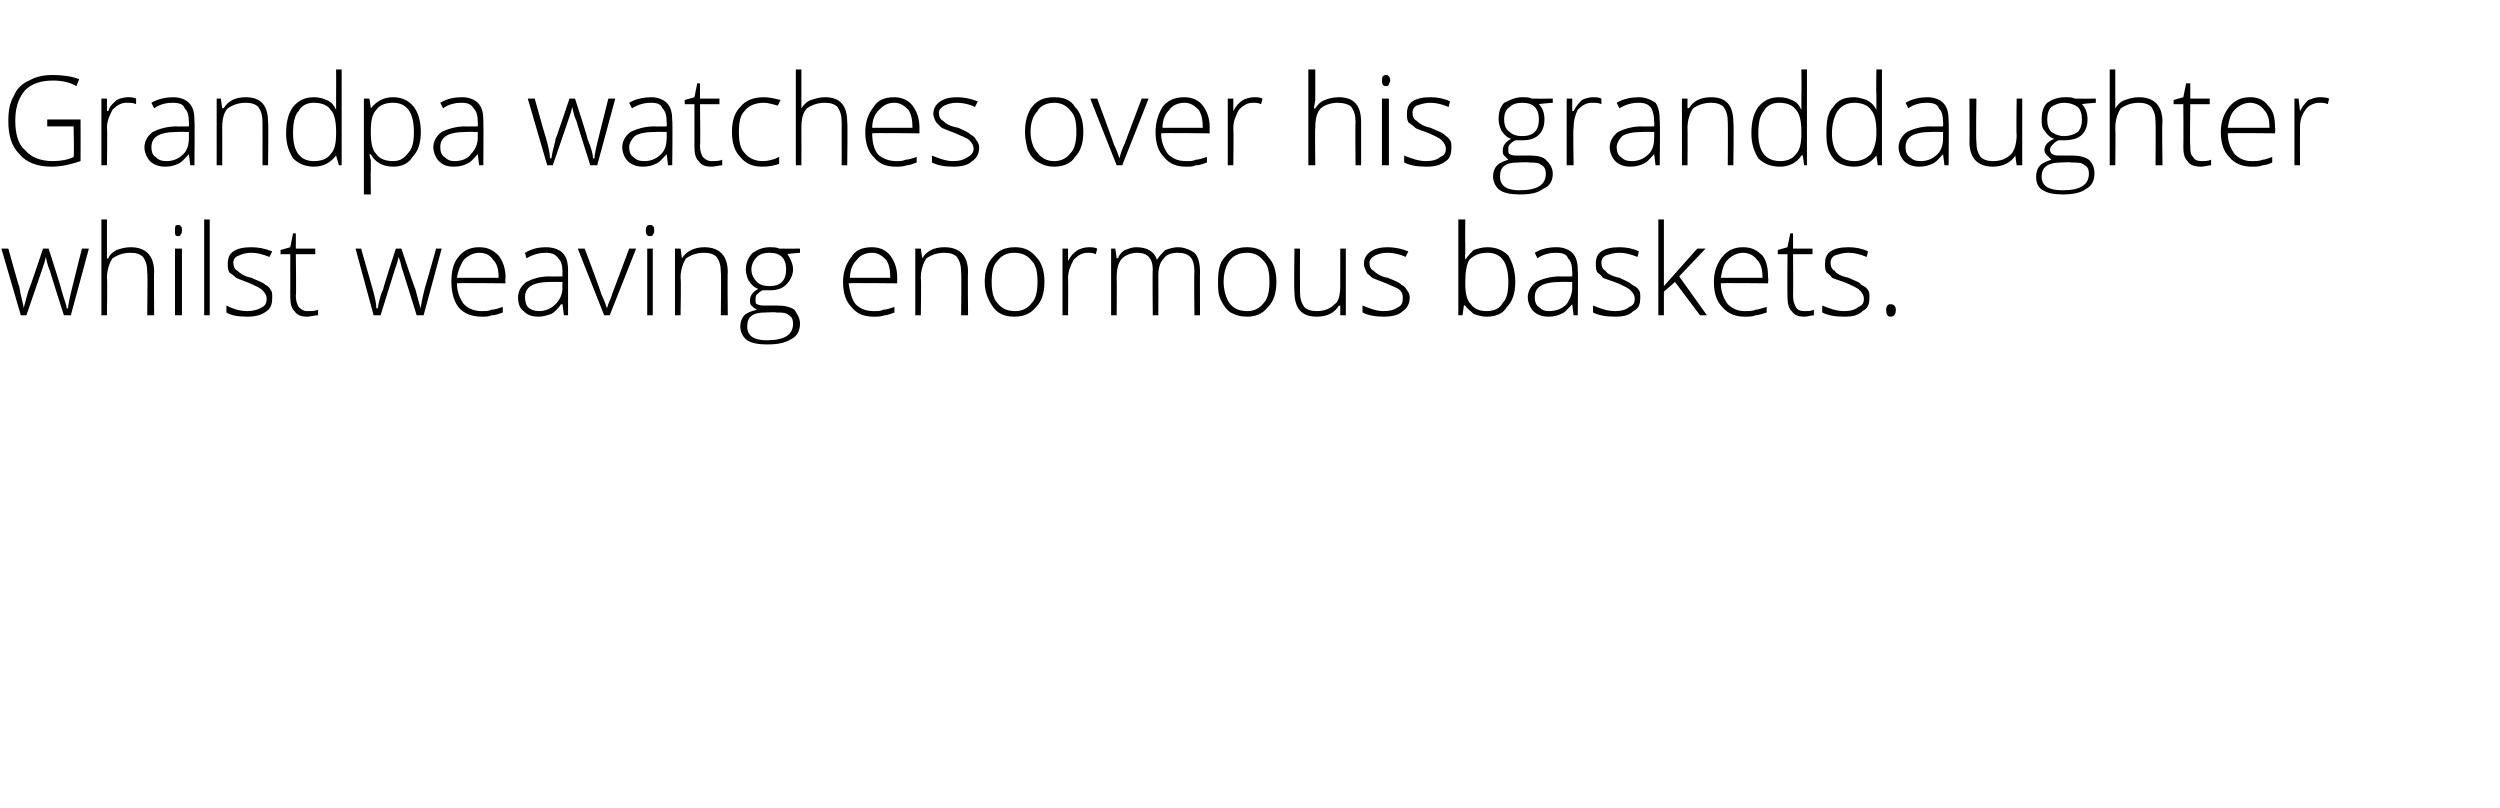 <?xml version="1.0" standalone="no"?>
<!DOCTYPE svg PUBLIC "-//W3C//DTD SVG 1.1//EN" "http://www.w3.org/Graphics/SVG/1.1/DTD/svg11.dtd">
<svg xmlns="http://www.w3.org/2000/svg" version="1.1" width="180px" height="58.2px" viewBox="0 -5 180 58.2" style="top:-5px">
  <desc>Grandpa watches over his granddaughter whilst weaving enormous baskets.</desc>
  <defs/>
  <g id="Polygon24216">
    <path d="M 4.6 17.7 C 4.6 17.7 3.57 14.49 3.6 14.5 C 3.5 14.3 3.4 14 3.3 13.5 C 3.31 13.54 3.3 13.5 3.3 13.5 L 3.2 13.9 L 3 14.5 L 1.9 17.7 L 1.5 17.7 L 0.1 12.9 L 0.6 12.9 C 0.6 12.9 1.37 15.68 1.4 15.7 C 1.5 16.4 1.7 16.9 1.7 17.2 C 1.7 17.2 1.7 17.2 1.7 17.2 C 1.9 16.5 2 16 2.1 15.8 C 2.12 15.82 3.1 12.9 3.1 12.9 L 3.5 12.9 C 3.5 12.9 4.44 15.81 4.4 15.8 C 4.6 16.5 4.8 17 4.8 17.2 C 4.8 17.2 4.9 17.2 4.9 17.2 C 4.9 17 5 16.5 5.2 15.7 C 5.2 15.65 5.9 12.9 5.9 12.9 L 6.4 12.9 L 5.1 17.7 L 4.6 17.7 Z M 10.6 17.7 C 10.6 17.7 10.64 14.59 10.6 14.6 C 10.6 14.1 10.5 13.8 10.3 13.5 C 10.1 13.3 9.8 13.2 9.4 13.2 C 8.8 13.2 8.4 13.4 8.1 13.6 C 7.9 13.9 7.7 14.4 7.7 15 C 7.74 15.05 7.7 17.7 7.7 17.7 L 7.3 17.7 L 7.3 10.8 L 7.7 10.8 L 7.7 13 L 7.7 13.6 C 7.7 13.6 7.75 13.63 7.8 13.6 C 7.9 13.3 8.2 13.1 8.4 13 C 8.7 12.9 9 12.8 9.4 12.8 C 10.5 12.8 11.1 13.4 11.1 14.6 C 11.07 14.56 11.1 17.7 11.1 17.7 L 10.6 17.7 Z M 13.1 17.7 L 12.6 17.7 L 12.6 12.9 L 13.1 12.9 L 13.1 17.7 Z M 12.8 12 C 12.6 12 12.6 11.9 12.6 11.6 C 12.6 11.3 12.6 11.2 12.8 11.2 C 12.9 11.2 13 11.2 13 11.3 C 13.1 11.3 13.1 11.4 13.1 11.6 C 13.1 11.7 13.1 11.8 13 11.9 C 13 12 12.9 12 12.8 12 C 12.8 12 12.8 12 12.8 12 Z M 15.1 17.7 L 14.7 17.7 L 14.7 10.8 L 15.1 10.8 L 15.1 17.7 Z M 19.6 16.4 C 19.6 16.9 19.5 17.2 19.2 17.4 C 18.8 17.7 18.4 17.8 17.8 17.8 C 17.1 17.8 16.6 17.7 16.3 17.5 C 16.3 17.5 16.3 17 16.3 17 C 16.7 17.2 17.2 17.4 17.8 17.4 C 18.2 17.4 18.6 17.3 18.9 17.1 C 19.1 17 19.2 16.8 19.2 16.5 C 19.2 16.3 19.1 16.1 18.9 15.9 C 18.7 15.7 18.4 15.6 18 15.4 C 17.5 15.2 17.2 15.1 17 15 C 16.8 14.8 16.6 14.7 16.5 14.6 C 16.4 14.4 16.4 14.2 16.4 14 C 16.4 13.6 16.5 13.3 16.8 13.1 C 17.1 12.9 17.5 12.8 18.1 12.8 C 18.6 12.8 19.1 12.9 19.6 13.1 C 19.6 13.1 19.4 13.5 19.4 13.5 C 18.9 13.3 18.5 13.2 18.1 13.2 C 17.7 13.2 17.4 13.3 17.2 13.4 C 16.9 13.5 16.8 13.7 16.8 13.9 C 16.8 14.2 16.9 14.4 17.1 14.5 C 17.3 14.7 17.6 14.9 18.1 15 C 18.5 15.2 18.9 15.3 19.1 15.5 C 19.3 15.6 19.4 15.7 19.5 15.9 C 19.6 16 19.6 16.2 19.6 16.4 Z M 22.1 17.4 C 22.4 17.4 22.7 17.4 22.9 17.3 C 22.9 17.3 22.9 17.7 22.9 17.7 C 22.6 17.7 22.4 17.8 22.1 17.8 C 21.7 17.8 21.4 17.7 21.2 17.4 C 21 17.2 20.9 16.9 20.9 16.4 C 20.9 16.37 20.9 13.3 20.9 13.3 L 20.2 13.3 L 20.2 13 L 20.9 12.8 L 21.1 11.8 L 21.3 11.8 L 21.3 12.9 L 22.7 12.9 L 22.7 13.3 L 21.3 13.3 C 21.3 13.3 21.34 16.31 21.3 16.3 C 21.3 16.7 21.4 16.9 21.5 17.1 C 21.7 17.3 21.9 17.4 22.1 17.4 Z M 30 17.7 C 30 17.7 29 14.49 29 14.5 C 28.9 14.3 28.9 14 28.7 13.5 C 28.74 13.54 28.7 13.5 28.7 13.5 L 28.6 13.9 L 28.4 14.5 L 27.4 17.7 L 26.9 17.7 L 25.6 12.9 L 26 12.9 C 26 12.9 26.8 15.68 26.8 15.7 C 27 16.4 27.1 16.9 27.1 17.2 C 27.1 17.2 27.2 17.2 27.2 17.2 C 27.3 16.5 27.5 16 27.6 15.8 C 27.55 15.82 28.5 12.9 28.5 12.9 L 28.9 12.9 C 28.9 12.9 29.87 15.81 29.9 15.8 C 30.1 16.5 30.2 17 30.3 17.2 C 30.3 17.2 30.3 17.2 30.3 17.2 C 30.3 17 30.4 16.5 30.6 15.7 C 30.63 15.65 31.4 12.9 31.4 12.9 L 31.8 12.9 L 30.5 17.7 L 30 17.7 Z M 34.7 17.8 C 34 17.8 33.4 17.6 33 17.1 C 32.7 16.7 32.5 16.1 32.5 15.3 C 32.5 14.6 32.6 14 33 13.5 C 33.4 13 33.9 12.8 34.5 12.8 C 35.1 12.8 35.5 13 35.9 13.4 C 36.2 13.8 36.4 14.3 36.4 15 C 36.36 15.01 36.4 15.4 36.4 15.4 C 36.4 15.4 32.92 15.36 32.9 15.4 C 32.9 16 33.1 16.5 33.4 16.9 C 33.7 17.2 34.1 17.4 34.7 17.4 C 34.9 17.4 35.2 17.4 35.4 17.3 C 35.6 17.3 35.9 17.2 36.2 17.1 C 36.2 17.1 36.2 17.5 36.2 17.5 C 35.9 17.6 35.7 17.7 35.4 17.7 C 35.2 17.8 34.9 17.8 34.7 17.8 Z M 34.5 13.2 C 34.1 13.2 33.7 13.4 33.4 13.7 C 33.2 14 33 14.4 32.9 15 C 32.9 15 35.9 15 35.9 15 C 35.9 14.4 35.8 14 35.5 13.7 C 35.3 13.4 35 13.2 34.5 13.2 Z M 40.6 17.7 L 40.5 16.9 C 40.5 16.9 40.43 16.93 40.4 16.9 C 40.2 17.2 39.9 17.5 39.7 17.6 C 39.4 17.7 39.1 17.8 38.8 17.8 C 38.3 17.8 38 17.7 37.7 17.4 C 37.4 17.2 37.3 16.8 37.3 16.4 C 37.3 16 37.5 15.6 37.9 15.3 C 38.3 15.1 38.8 14.9 39.6 14.9 C 39.58 14.92 40.5 14.9 40.5 14.9 C 40.5 14.9 40.49 14.58 40.5 14.6 C 40.5 14.1 40.4 13.8 40.2 13.6 C 40 13.3 39.7 13.2 39.3 13.2 C 38.9 13.2 38.4 13.3 37.9 13.6 C 37.9 13.6 37.8 13.2 37.8 13.2 C 38.3 12.9 38.8 12.8 39.3 12.8 C 39.9 12.8 40.3 13 40.5 13.2 C 40.8 13.5 40.9 13.9 40.9 14.5 C 40.9 14.51 40.9 17.7 40.9 17.7 L 40.6 17.7 Z M 38.8 17.4 C 39.3 17.4 39.7 17.2 40 16.9 C 40.3 16.6 40.5 16.2 40.5 15.7 C 40.47 15.73 40.5 15.3 40.5 15.3 C 40.5 15.3 39.63 15.29 39.6 15.3 C 39 15.3 38.5 15.4 38.2 15.6 C 37.9 15.8 37.8 16.1 37.8 16.4 C 37.8 16.7 37.9 17 38 17.1 C 38.2 17.3 38.5 17.4 38.8 17.4 Z M 43.5 17.7 L 41.6 12.9 L 42.1 12.9 C 42.1 12.9 43.33 16.16 43.3 16.2 C 43.5 16.6 43.6 16.9 43.7 17.2 C 43.7 17.2 43.7 17.2 43.7 17.2 C 43.8 16.8 44 16.5 44.1 16.1 C 44.09 16.15 45.3 12.9 45.3 12.9 L 45.8 12.9 L 43.9 17.7 L 43.5 17.7 Z M 47 17.7 L 46.6 17.7 L 46.6 12.9 L 47 12.9 L 47 17.7 Z M 46.8 12 C 46.6 12 46.5 11.9 46.5 11.6 C 46.5 11.3 46.6 11.2 46.8 11.2 C 46.9 11.2 47 11.2 47 11.3 C 47.1 11.3 47.1 11.4 47.1 11.6 C 47.1 11.7 47.1 11.8 47 11.9 C 47 12 46.9 12 46.8 12 C 46.8 12 46.8 12 46.8 12 Z M 51.9 17.7 C 51.9 17.7 51.94 14.59 51.9 14.6 C 51.9 14.1 51.8 13.8 51.6 13.5 C 51.4 13.3 51.1 13.2 50.7 13.2 C 50.1 13.2 49.7 13.4 49.4 13.6 C 49.2 13.9 49 14.4 49 15 C 49.05 15.05 49 17.7 49 17.7 L 48.6 17.7 L 48.6 12.9 L 49 12.9 L 49.1 13.6 C 49.1 13.6 49.09 13.56 49.1 13.6 C 49.4 13.1 50 12.8 50.7 12.8 C 51.8 12.8 52.4 13.4 52.4 14.6 C 52.37 14.56 52.4 17.7 52.4 17.7 L 51.9 17.7 Z M 57.6 12.9 L 57.6 13.2 C 57.6 13.2 56.66 13.27 56.7 13.3 C 56.9 13.6 57.1 14 57.1 14.4 C 57.1 14.8 56.9 15.2 56.6 15.5 C 56.3 15.8 55.9 15.9 55.4 15.9 C 55.1 15.9 55 15.9 54.9 15.9 C 54.7 16 54.6 16.1 54.5 16.2 C 54.4 16.3 54.4 16.4 54.4 16.6 C 54.4 16.7 54.4 16.9 54.5 16.9 C 54.7 17 54.9 17 55.1 17 C 55.1 17 56 17 56 17 C 56.5 17 56.9 17.1 57.2 17.3 C 57.4 17.6 57.6 17.9 57.6 18.3 C 57.6 18.8 57.4 19.2 57 19.4 C 56.5 19.7 56 19.8 55.2 19.8 C 54.6 19.8 54.1 19.7 53.8 19.5 C 53.5 19.3 53.3 18.9 53.3 18.5 C 53.3 18.2 53.4 17.9 53.6 17.7 C 53.8 17.5 54.1 17.4 54.5 17.3 C 54.3 17.2 54.2 17.1 54.1 17 C 54 16.9 54 16.8 54 16.6 C 54 16.3 54.2 16 54.6 15.8 C 54.3 15.7 54.1 15.5 53.9 15.2 C 53.8 15 53.7 14.7 53.7 14.4 C 53.7 13.9 53.9 13.5 54.2 13.2 C 54.5 13 54.9 12.8 55.4 12.8 C 55.7 12.8 55.9 12.8 56.1 12.9 C 56.12 12.91 57.6 12.9 57.6 12.9 Z M 55.1 17.5 C 54.2 17.5 53.8 17.8 53.8 18.5 C 53.8 19.2 54.3 19.5 55.2 19.5 C 56.5 19.5 57.1 19.1 57.1 18.3 C 57.1 18 57 17.8 56.8 17.7 C 56.6 17.5 56.3 17.5 55.9 17.5 C 55.88 17.46 55.1 17.5 55.1 17.5 C 55.1 17.5 55.09 17.46 55.1 17.5 Z M 54.1 14.4 C 54.1 14.8 54.3 15.1 54.5 15.3 C 54.7 15.5 55 15.6 55.4 15.6 C 55.8 15.6 56.1 15.5 56.3 15.3 C 56.5 15.1 56.6 14.8 56.6 14.4 C 56.6 14 56.5 13.7 56.3 13.5 C 56.1 13.3 55.8 13.2 55.4 13.2 C 55 13.2 54.7 13.3 54.5 13.5 C 54.3 13.7 54.1 14 54.1 14.4 Z M 62.9 17.8 C 62.2 17.8 61.7 17.6 61.3 17.1 C 60.9 16.7 60.7 16.1 60.7 15.3 C 60.7 14.6 60.9 14 61.3 13.5 C 61.6 13 62.1 12.8 62.8 12.8 C 63.3 12.8 63.8 13 64.1 13.4 C 64.4 13.8 64.6 14.3 64.6 15 C 64.59 15.01 64.6 15.4 64.6 15.4 C 64.6 15.4 61.15 15.36 61.1 15.4 C 61.2 16 61.3 16.5 61.6 16.9 C 61.9 17.2 62.3 17.4 62.9 17.4 C 63.2 17.4 63.4 17.4 63.6 17.3 C 63.8 17.3 64.1 17.2 64.4 17.1 C 64.4 17.1 64.4 17.5 64.4 17.5 C 64.1 17.6 63.9 17.7 63.7 17.7 C 63.4 17.8 63.2 17.8 62.9 17.8 Z M 62.8 13.2 C 62.3 13.2 61.9 13.4 61.7 13.7 C 61.4 14 61.2 14.4 61.2 15 C 61.2 15 64.1 15 64.1 15 C 64.1 14.4 64 14 63.8 13.7 C 63.5 13.4 63.2 13.2 62.8 13.2 Z M 69.2 17.7 C 69.2 17.7 69.24 14.59 69.2 14.6 C 69.2 14.1 69.1 13.8 68.9 13.5 C 68.7 13.3 68.4 13.2 68 13.2 C 67.4 13.2 67 13.4 66.7 13.6 C 66.5 13.9 66.3 14.4 66.3 15 C 66.34 15.05 66.3 17.7 66.3 17.7 L 65.9 17.7 L 65.9 12.9 L 66.3 12.9 L 66.4 13.6 C 66.4 13.6 66.38 13.56 66.4 13.6 C 66.7 13.1 67.2 12.8 68 12.8 C 69.1 12.8 69.7 13.4 69.7 14.6 C 69.67 14.56 69.7 17.7 69.7 17.7 L 69.2 17.7 Z M 75.2 15.3 C 75.2 16.1 75 16.7 74.6 17.1 C 74.2 17.6 73.7 17.8 73 17.8 C 72.6 17.8 72.2 17.7 71.9 17.5 C 71.6 17.3 71.4 17 71.2 16.6 C 71 16.2 70.9 15.8 70.9 15.3 C 70.9 14.5 71.1 13.9 71.5 13.5 C 71.9 13 72.4 12.8 73.1 12.8 C 73.7 12.8 74.2 13 74.6 13.5 C 75 13.9 75.2 14.5 75.2 15.3 Z M 71.4 15.3 C 71.4 15.9 71.5 16.5 71.8 16.8 C 72.1 17.2 72.5 17.4 73.1 17.4 C 73.6 17.4 74 17.2 74.3 16.8 C 74.6 16.5 74.7 15.9 74.7 15.3 C 74.7 14.6 74.6 14.1 74.3 13.8 C 74 13.4 73.6 13.2 73 13.2 C 72.5 13.2 72.1 13.4 71.8 13.8 C 71.5 14.1 71.4 14.6 71.4 15.3 Z M 78.4 12.8 C 78.6 12.8 78.8 12.8 79 12.9 C 79 12.9 78.9 13.3 78.9 13.3 C 78.7 13.2 78.5 13.2 78.3 13.2 C 77.9 13.2 77.6 13.4 77.3 13.7 C 77.1 14.1 76.9 14.5 76.9 15 C 76.92 15.05 76.9 17.7 76.9 17.7 L 76.5 17.7 L 76.5 12.9 L 76.9 12.9 L 76.9 13.8 C 76.9 13.8 76.93 13.77 76.9 13.8 C 77.1 13.4 77.3 13.2 77.6 13 C 77.8 12.9 78.1 12.8 78.4 12.8 Z M 86 17.7 C 86 17.7 85.96 14.55 86 14.6 C 86 14.1 85.9 13.7 85.7 13.5 C 85.5 13.3 85.2 13.2 84.8 13.2 C 84.4 13.2 84 13.3 83.8 13.6 C 83.5 13.9 83.4 14.3 83.4 14.9 C 83.41 14.89 83.4 17.7 83.4 17.7 L 83 17.7 C 83 17.7 82.97 14.42 83 14.4 C 83 13.6 82.6 13.2 81.9 13.2 C 81.4 13.2 81 13.4 80.8 13.6 C 80.5 13.9 80.4 14.4 80.4 15 C 80.42 15.05 80.4 17.7 80.4 17.7 L 80 17.7 L 80 12.9 L 80.3 12.9 L 80.4 13.6 C 80.4 13.6 80.47 13.56 80.5 13.6 C 80.6 13.3 80.8 13.1 81 13 C 81.3 12.9 81.5 12.8 81.8 12.8 C 82.6 12.8 83.1 13.1 83.3 13.7 C 83.3 13.7 83.3 13.7 83.3 13.7 C 83.5 13.4 83.7 13.2 83.9 13 C 84.2 12.9 84.5 12.8 84.8 12.8 C 85.3 12.8 85.7 13 86 13.2 C 86.3 13.5 86.4 14 86.4 14.6 C 86.39 14.56 86.4 17.7 86.4 17.7 L 86 17.7 Z M 91.9 15.3 C 91.9 16.1 91.7 16.7 91.3 17.1 C 90.9 17.6 90.4 17.8 89.8 17.8 C 89.3 17.8 89 17.7 88.6 17.5 C 88.3 17.3 88.1 17 87.9 16.6 C 87.7 16.2 87.7 15.8 87.7 15.3 C 87.7 14.5 87.8 13.9 88.2 13.5 C 88.6 13 89.1 12.8 89.8 12.8 C 90.4 12.8 91 13 91.3 13.5 C 91.7 13.9 91.9 14.5 91.9 15.3 Z M 88.1 15.3 C 88.1 15.9 88.3 16.5 88.5 16.8 C 88.8 17.2 89.2 17.4 89.8 17.4 C 90.3 17.4 90.7 17.2 91 16.8 C 91.3 16.5 91.4 15.9 91.4 15.3 C 91.4 14.6 91.3 14.1 91 13.8 C 90.7 13.4 90.3 13.2 89.8 13.2 C 89.2 13.2 88.8 13.4 88.5 13.8 C 88.3 14.1 88.1 14.6 88.1 15.3 Z M 93.6 12.9 C 93.6 12.9 93.59 16 93.6 16 C 93.6 16.5 93.7 16.8 93.9 17.1 C 94.1 17.3 94.4 17.4 94.8 17.4 C 95.4 17.4 95.8 17.2 96.1 16.9 C 96.4 16.7 96.5 16.2 96.5 15.5 C 96.49 15.55 96.5 12.9 96.5 12.9 L 96.9 12.9 L 96.9 17.7 L 96.5 17.7 L 96.5 17 C 96.5 17 96.44 17.03 96.4 17 C 96.1 17.5 95.6 17.8 94.8 17.8 C 93.7 17.8 93.2 17.2 93.2 16 C 93.16 16.03 93.2 12.9 93.2 12.9 L 93.6 12.9 Z M 101.5 16.4 C 101.5 16.9 101.3 17.2 101 17.4 C 100.7 17.7 100.2 17.8 99.6 17.8 C 99 17.8 98.5 17.7 98.1 17.5 C 98.1 17.5 98.1 17 98.1 17 C 98.6 17.2 99.1 17.4 99.6 17.4 C 100.1 17.4 100.4 17.3 100.7 17.1 C 100.9 17 101 16.8 101 16.5 C 101 16.3 101 16.1 100.8 15.9 C 100.6 15.7 100.2 15.6 99.8 15.4 C 99.3 15.2 99 15.1 98.8 15 C 98.6 14.8 98.4 14.7 98.4 14.6 C 98.3 14.4 98.2 14.2 98.2 14 C 98.2 13.6 98.4 13.3 98.7 13.1 C 99 12.9 99.4 12.8 99.9 12.8 C 100.4 12.8 100.9 12.9 101.4 13.1 C 101.4 13.1 101.2 13.5 101.2 13.5 C 100.8 13.3 100.3 13.2 99.9 13.2 C 99.5 13.2 99.2 13.3 99 13.4 C 98.8 13.5 98.6 13.7 98.6 13.9 C 98.6 14.2 98.7 14.4 98.9 14.5 C 99.1 14.7 99.4 14.9 99.9 15 C 100.4 15.2 100.7 15.3 100.9 15.5 C 101.1 15.6 101.2 15.7 101.3 15.9 C 101.4 16 101.5 16.2 101.5 16.4 Z M 107.1 12.8 C 107.7 12.8 108.2 13 108.6 13.4 C 108.9 13.9 109.1 14.5 109.1 15.3 C 109.1 16.1 108.9 16.7 108.5 17.1 C 108.2 17.6 107.7 17.8 107 17.8 C 106.7 17.8 106.4 17.7 106.1 17.6 C 105.9 17.4 105.6 17.2 105.5 17 C 105.48 16.97 105.4 17 105.4 17 L 105.3 17.7 L 105 17.7 L 105 10.8 L 105.5 10.8 C 105.5 10.8 105.48 12.57 105.5 12.6 C 105.5 12.8 105.5 13.1 105.5 13.3 C 105.46 13.28 105.5 13.7 105.5 13.7 C 105.5 13.7 105.48 13.65 105.5 13.7 C 105.7 13.4 105.9 13.2 106.1 13 C 106.4 12.9 106.7 12.8 107.1 12.8 Z M 108.6 15.3 C 108.6 13.9 108.1 13.2 107.1 13.2 C 106.5 13.2 106.1 13.4 105.8 13.7 C 105.6 14 105.5 14.6 105.5 15.3 C 105.5 15.3 105.5 15.4 105.5 15.4 C 105.5 16.1 105.6 16.6 105.9 16.9 C 106.1 17.2 106.5 17.4 107 17.4 C 107.6 17.4 108 17.2 108.2 16.8 C 108.5 16.5 108.6 16 108.6 15.3 C 108.6 15.3 108.6 15.3 108.6 15.3 Z M 113.3 17.7 L 113.2 16.9 C 113.2 16.9 113.16 16.93 113.2 16.9 C 112.9 17.2 112.7 17.5 112.4 17.6 C 112.2 17.7 111.9 17.8 111.5 17.8 C 111.1 17.8 110.7 17.7 110.4 17.4 C 110.2 17.2 110 16.8 110 16.4 C 110 16 110.2 15.6 110.6 15.3 C 111 15.1 111.6 14.9 112.3 14.9 C 112.3 14.92 113.2 14.9 113.2 14.9 C 113.2 14.9 113.21 14.58 113.2 14.6 C 113.2 14.1 113.1 13.8 112.9 13.6 C 112.8 13.3 112.5 13.2 112 13.2 C 111.6 13.2 111.1 13.3 110.7 13.6 C 110.7 13.6 110.5 13.2 110.5 13.2 C 111 12.9 111.5 12.8 112.1 12.8 C 112.6 12.8 113 13 113.2 13.2 C 113.5 13.5 113.6 13.9 113.6 14.5 C 113.63 14.51 113.6 17.7 113.6 17.7 L 113.3 17.7 Z M 111.5 17.4 C 112.1 17.4 112.5 17.2 112.8 16.9 C 113 16.6 113.2 16.2 113.2 15.7 C 113.19 15.73 113.2 15.3 113.2 15.3 C 113.2 15.3 112.36 15.29 112.4 15.3 C 111.7 15.3 111.2 15.4 110.9 15.6 C 110.6 15.8 110.5 16.1 110.5 16.4 C 110.5 16.7 110.6 17 110.8 17.1 C 111 17.3 111.2 17.4 111.5 17.4 Z M 118.1 16.4 C 118.1 16.9 118 17.2 117.6 17.4 C 117.3 17.7 116.9 17.8 116.3 17.8 C 115.6 17.8 115.1 17.7 114.7 17.5 C 114.7 17.5 114.7 17 114.7 17 C 115.2 17.2 115.7 17.4 116.3 17.4 C 116.7 17.4 117.1 17.3 117.3 17.1 C 117.6 17 117.7 16.8 117.7 16.5 C 117.7 16.3 117.6 16.1 117.4 15.9 C 117.2 15.7 116.9 15.6 116.5 15.4 C 116 15.2 115.6 15.1 115.4 15 C 115.3 14.8 115.1 14.7 115 14.6 C 114.9 14.4 114.9 14.2 114.9 14 C 114.9 13.6 115 13.3 115.3 13.1 C 115.6 12.9 116 12.8 116.6 12.8 C 117.1 12.8 117.6 12.9 118 13.1 C 118 13.1 117.9 13.5 117.9 13.5 C 117.4 13.3 117 13.2 116.6 13.2 C 116.2 13.2 115.9 13.3 115.6 13.4 C 115.4 13.5 115.3 13.7 115.3 13.9 C 115.3 14.2 115.4 14.4 115.6 14.5 C 115.7 14.7 116.1 14.9 116.6 15 C 117 15.2 117.3 15.3 117.5 15.5 C 117.7 15.6 117.9 15.7 118 15.9 C 118.1 16 118.1 16.2 118.1 16.4 Z M 119.8 15.6 L 122.2 12.9 L 122.8 12.9 L 120.9 14.9 L 122.9 17.7 L 122.4 17.7 L 120.6 15.3 L 119.8 16 L 119.8 17.7 L 119.4 17.7 L 119.4 10.8 L 119.8 10.8 L 119.8 14.3 L 119.8 15.6 L 119.8 15.6 Z M 125.6 17.8 C 125 17.8 124.4 17.6 124 17.1 C 123.6 16.7 123.4 16.1 123.4 15.3 C 123.4 14.6 123.6 14 124 13.5 C 124.4 13 124.9 12.8 125.5 12.8 C 126.1 12.8 126.5 13 126.9 13.4 C 127.2 13.8 127.3 14.3 127.3 15 C 127.34 15.01 127.3 15.4 127.3 15.4 C 127.3 15.4 123.9 15.36 123.9 15.4 C 123.9 16 124.1 16.5 124.4 16.9 C 124.7 17.2 125.1 17.4 125.6 17.4 C 125.9 17.4 126.2 17.4 126.4 17.3 C 126.6 17.3 126.8 17.2 127.2 17.1 C 127.2 17.1 127.2 17.5 127.2 17.5 C 126.9 17.6 126.6 17.7 126.4 17.7 C 126.2 17.8 125.9 17.8 125.6 17.8 Z M 125.5 13.2 C 125.1 13.2 124.7 13.4 124.4 13.7 C 124.1 14 124 14.4 123.9 15 C 123.9 15 126.9 15 126.9 15 C 126.9 14.4 126.8 14 126.5 13.7 C 126.3 13.4 125.9 13.2 125.5 13.2 Z M 129.9 17.4 C 130.2 17.4 130.4 17.4 130.6 17.3 C 130.6 17.3 130.6 17.7 130.6 17.7 C 130.4 17.7 130.2 17.8 129.9 17.8 C 129.5 17.8 129.2 17.7 129 17.4 C 128.8 17.2 128.7 16.9 128.7 16.4 C 128.68 16.37 128.7 13.3 128.7 13.3 L 128 13.3 L 128 13 L 128.7 12.8 L 128.9 11.8 L 129.1 11.8 L 129.1 12.9 L 130.5 12.9 L 130.5 13.3 L 129.1 13.3 C 129.1 13.3 129.12 16.31 129.1 16.3 C 129.1 16.7 129.2 16.9 129.3 17.1 C 129.4 17.3 129.6 17.4 129.9 17.4 Z M 134.6 16.4 C 134.6 16.9 134.5 17.2 134.1 17.4 C 133.8 17.7 133.4 17.8 132.8 17.8 C 132.1 17.8 131.6 17.7 131.2 17.5 C 131.2 17.5 131.2 17 131.2 17 C 131.7 17.2 132.2 17.4 132.8 17.4 C 133.2 17.4 133.6 17.3 133.8 17.1 C 134.1 17 134.2 16.8 134.2 16.5 C 134.2 16.3 134.1 16.1 133.9 15.9 C 133.7 15.7 133.4 15.6 133 15.4 C 132.5 15.2 132.1 15.1 131.9 15 C 131.8 14.8 131.6 14.7 131.5 14.6 C 131.4 14.4 131.4 14.2 131.4 14 C 131.4 13.6 131.5 13.3 131.8 13.1 C 132.1 12.9 132.5 12.8 133.1 12.8 C 133.6 12.8 134.1 12.9 134.5 13.1 C 134.5 13.1 134.4 13.5 134.4 13.5 C 133.9 13.3 133.5 13.2 133.1 13.2 C 132.7 13.2 132.4 13.3 132.1 13.4 C 131.9 13.5 131.8 13.7 131.8 13.9 C 131.8 14.2 131.9 14.4 132.1 14.5 C 132.2 14.7 132.6 14.9 133.1 15 C 133.5 15.2 133.9 15.3 134 15.5 C 134.2 15.6 134.4 15.7 134.5 15.9 C 134.6 16 134.6 16.2 134.6 16.4 Z M 136.1 17.8 C 135.9 17.8 135.8 17.6 135.8 17.3 C 135.8 17.1 135.9 16.9 136.1 16.9 C 136.4 16.9 136.5 17.1 136.5 17.3 C 136.5 17.6 136.4 17.8 136.1 17.8 C 136.1 17.8 136.1 17.8 136.1 17.8 Z " stroke="none" fill="#000"/>
  </g>
  <g id="Polygon24215">
    <path d="M 3.4 3.6 L 5.8 3.6 C 5.8 3.6 5.81 6.58 5.8 6.6 C 5.2 6.8 4.5 7 3.7 7 C 2.7 7 1.9 6.7 1.4 6.1 C 0.8 5.5 0.6 4.7 0.6 3.7 C 0.6 3 0.7 2.4 1 1.9 C 1.2 1.4 1.6 1 2.1 0.8 C 2.6 0.5 3.2 0.4 3.8 0.4 C 4.5 0.4 5.2 0.5 5.7 0.7 C 5.7 0.7 5.5 1.2 5.5 1.2 C 5 0.9 4.4 0.8 3.8 0.8 C 3 0.8 2.3 1 1.8 1.5 C 1.3 2.1 1.1 2.8 1.1 3.7 C 1.1 4.6 1.3 5.4 1.8 5.8 C 2.2 6.3 2.9 6.6 3.8 6.6 C 4.4 6.6 4.9 6.5 5.3 6.3 C 5.35 6.33 5.3 4.1 5.3 4.1 L 3.4 4.1 L 3.4 3.6 Z M 9.2 2 C 9.4 2 9.6 2 9.8 2.1 C 9.8 2.1 9.8 2.5 9.8 2.5 C 9.6 2.4 9.4 2.4 9.1 2.4 C 8.7 2.4 8.4 2.6 8.1 2.9 C 7.9 3.3 7.7 3.7 7.7 4.2 C 7.74 4.25 7.7 6.9 7.7 6.9 L 7.3 6.9 L 7.3 2.1 L 7.7 2.1 L 7.7 3 C 7.7 3 7.75 2.97 7.8 3 C 7.9 2.6 8.2 2.4 8.4 2.2 C 8.6 2.1 8.9 2 9.2 2 Z M 13.7 6.9 L 13.6 6.1 C 13.6 6.1 13.57 6.13 13.6 6.1 C 13.3 6.4 13.1 6.7 12.8 6.8 C 12.6 6.9 12.3 7 11.9 7 C 11.5 7 11.1 6.9 10.8 6.6 C 10.6 6.4 10.4 6 10.4 5.6 C 10.4 5.2 10.6 4.8 11 4.5 C 11.4 4.3 12 4.1 12.7 4.1 C 12.71 4.12 13.6 4.1 13.6 4.1 C 13.6 4.1 13.62 3.78 13.6 3.8 C 13.6 3.3 13.5 3 13.3 2.8 C 13.2 2.5 12.9 2.4 12.4 2.4 C 12 2.4 11.5 2.5 11.1 2.8 C 11.1 2.8 10.9 2.4 10.9 2.4 C 11.4 2.1 12 2 12.5 2 C 13 2 13.4 2.2 13.6 2.4 C 13.9 2.7 14 3.1 14 3.7 C 14.03 3.71 14 6.9 14 6.9 L 13.7 6.9 Z M 12 6.6 C 12.5 6.6 12.9 6.4 13.2 6.1 C 13.5 5.8 13.6 5.4 13.6 4.9 C 13.6 4.93 13.6 4.5 13.6 4.5 C 13.6 4.5 12.77 4.49 12.8 4.5 C 12.1 4.5 11.6 4.6 11.3 4.8 C 11 5 10.9 5.3 10.9 5.6 C 10.9 5.9 11 6.2 11.2 6.3 C 11.4 6.5 11.6 6.6 12 6.6 Z M 18.9 6.9 C 18.9 6.9 18.91 3.79 18.9 3.8 C 18.9 3.3 18.8 3 18.6 2.7 C 18.4 2.5 18.1 2.4 17.7 2.4 C 17.1 2.4 16.7 2.6 16.4 2.8 C 16.1 3.1 16 3.6 16 4.2 C 16.01 4.25 16 6.9 16 6.9 L 15.6 6.9 L 15.6 2.1 L 15.9 2.1 L 16 2.8 C 16 2.8 16.06 2.76 16.1 2.8 C 16.4 2.3 16.9 2 17.7 2 C 18.8 2 19.3 2.6 19.3 3.8 C 19.34 3.76 19.3 6.9 19.3 6.9 L 18.9 6.9 Z M 22.6 2 C 23 2 23.3 2.1 23.5 2.2 C 23.8 2.3 24 2.5 24.2 2.9 C 24.2 2.9 24.2 2.9 24.2 2.9 C 24.2 2.5 24.2 2.1 24.2 1.8 C 24.21 1.77 24.2 0 24.2 0 L 24.6 0 L 24.6 6.9 L 24.4 6.9 L 24.2 6.2 C 24.2 6.2 24.21 6.16 24.2 6.2 C 23.8 6.7 23.3 7 22.6 7 C 22 7 21.5 6.8 21.1 6.4 C 20.8 5.9 20.6 5.4 20.6 4.6 C 20.6 3.7 20.8 3.1 21.1 2.7 C 21.5 2.2 22 2 22.6 2 Z M 22.6 2.4 C 22.1 2.4 21.7 2.6 21.5 3 C 21.2 3.3 21.1 3.9 21.1 4.6 C 21.1 5.9 21.6 6.6 22.6 6.6 C 23.2 6.6 23.6 6.4 23.8 6.1 C 24.1 5.8 24.2 5.3 24.2 4.6 C 24.2 4.6 24.2 4.5 24.2 4.5 C 24.2 3.8 24.1 3.2 23.8 2.9 C 23.6 2.6 23.2 2.4 22.6 2.4 Z M 28.3 7 C 27.6 7 27 6.7 26.7 6.1 C 26.68 6.15 26.6 6.1 26.6 6.1 C 26.6 6.1 26.66 6.52 26.7 6.5 C 26.7 6.7 26.7 7 26.7 7.2 C 26.68 7.23 26.7 9 26.7 9 L 26.2 9 L 26.2 2.1 L 26.6 2.1 L 26.7 2.8 C 26.7 2.8 26.72 2.79 26.7 2.8 C 27.1 2.3 27.6 2 28.3 2 C 28.9 2 29.4 2.2 29.8 2.7 C 30.1 3.1 30.3 3.7 30.3 4.5 C 30.3 5.3 30.1 5.9 29.7 6.3 C 29.4 6.8 28.9 7 28.3 7 Z M 28.3 6.6 C 28.8 6.6 29.1 6.4 29.4 6 C 29.7 5.7 29.8 5.2 29.8 4.5 C 29.8 3.1 29.3 2.4 28.3 2.4 C 27.7 2.4 27.3 2.6 27.1 2.9 C 26.8 3.2 26.7 3.7 26.7 4.4 C 26.7 4.4 26.7 4.5 26.7 4.5 C 26.7 5.3 26.8 5.8 27.1 6.1 C 27.3 6.4 27.7 6.6 28.3 6.6 Z M 34.5 6.9 L 34.4 6.1 C 34.4 6.1 34.36 6.13 34.4 6.1 C 34.1 6.4 33.9 6.7 33.6 6.8 C 33.4 6.9 33.1 7 32.7 7 C 32.2 7 31.9 6.9 31.6 6.6 C 31.4 6.4 31.2 6 31.2 5.6 C 31.2 5.2 31.4 4.8 31.8 4.5 C 32.2 4.3 32.8 4.1 33.5 4.1 C 33.5 4.12 34.4 4.1 34.4 4.1 C 34.4 4.1 34.41 3.78 34.4 3.8 C 34.4 3.3 34.3 3 34.1 2.8 C 33.9 2.5 33.7 2.4 33.2 2.4 C 32.8 2.4 32.3 2.5 31.9 2.8 C 31.9 2.8 31.7 2.4 31.7 2.4 C 32.2 2.1 32.7 2 33.3 2 C 33.8 2 34.2 2.2 34.4 2.4 C 34.7 2.7 34.8 3.1 34.8 3.7 C 34.82 3.71 34.8 6.9 34.8 6.9 L 34.5 6.9 Z M 32.7 6.6 C 33.3 6.6 33.7 6.4 33.9 6.1 C 34.2 5.8 34.4 5.4 34.4 4.9 C 34.39 4.93 34.4 4.5 34.4 4.5 C 34.4 4.5 33.56 4.49 33.6 4.5 C 32.9 4.5 32.4 4.6 32.1 4.8 C 31.8 5 31.7 5.3 31.7 5.6 C 31.7 5.9 31.8 6.2 32 6.3 C 32.2 6.5 32.4 6.6 32.7 6.6 Z M 42.5 6.9 C 42.5 6.9 41.48 3.69 41.5 3.7 C 41.4 3.5 41.3 3.2 41.2 2.7 C 41.22 2.74 41.2 2.7 41.2 2.7 L 41.1 3.1 L 40.9 3.7 L 39.8 6.9 L 39.4 6.9 L 38 2.1 L 38.5 2.1 C 38.5 2.1 39.27 4.88 39.3 4.9 C 39.5 5.6 39.6 6.1 39.6 6.4 C 39.6 6.4 39.7 6.4 39.7 6.4 C 39.8 5.7 40 5.2 40 5 C 40.03 5.02 41 2.1 41 2.1 L 41.4 2.1 C 41.4 2.1 42.35 5.01 42.3 5 C 42.6 5.7 42.7 6.2 42.7 6.4 C 42.7 6.4 42.8 6.4 42.8 6.4 C 42.8 6.2 42.9 5.7 43.1 4.9 C 43.11 4.85 43.8 2.1 43.8 2.1 L 44.3 2.1 L 43 6.9 L 42.5 6.9 Z M 48.1 6.9 L 48 6.1 C 48 6.1 47.97 6.13 48 6.1 C 47.7 6.4 47.5 6.7 47.2 6.8 C 47 6.9 46.7 7 46.3 7 C 45.9 7 45.5 6.9 45.2 6.6 C 45 6.4 44.8 6 44.8 5.6 C 44.8 5.2 45 4.8 45.4 4.5 C 45.8 4.3 46.4 4.1 47.1 4.1 C 47.11 4.12 48 4.1 48 4.1 C 48 4.1 48.02 3.78 48 3.8 C 48 3.3 47.9 3 47.7 2.8 C 47.6 2.5 47.3 2.4 46.9 2.4 C 46.4 2.4 46 2.5 45.5 2.8 C 45.5 2.8 45.3 2.4 45.3 2.4 C 45.8 2.1 46.4 2 46.9 2 C 47.4 2 47.8 2.2 48 2.4 C 48.3 2.7 48.4 3.1 48.4 3.7 C 48.44 3.71 48.4 6.9 48.4 6.9 L 48.1 6.9 Z M 46.4 6.6 C 46.9 6.6 47.3 6.4 47.6 6.1 C 47.9 5.8 48 5.4 48 4.9 C 48.01 4.93 48 4.5 48 4.5 C 48 4.5 47.17 4.49 47.2 4.5 C 46.5 4.5 46 4.6 45.7 4.8 C 45.5 5 45.3 5.3 45.3 5.6 C 45.3 5.9 45.4 6.2 45.6 6.3 C 45.8 6.5 46 6.6 46.4 6.6 Z M 51.2 6.6 C 51.5 6.6 51.8 6.6 52 6.5 C 52 6.5 52 6.9 52 6.9 C 51.8 6.9 51.5 7 51.2 7 C 50.8 7 50.5 6.9 50.3 6.6 C 50.1 6.4 50 6.1 50 5.6 C 50 5.57 50 2.5 50 2.5 L 49.3 2.5 L 49.3 2.2 L 50 2 L 50.2 1 L 50.4 1 L 50.4 2.1 L 51.8 2.1 L 51.8 2.5 L 50.4 2.5 C 50.4 2.5 50.44 5.51 50.4 5.5 C 50.4 5.9 50.5 6.1 50.6 6.3 C 50.8 6.5 51 6.6 51.2 6.6 Z M 56.1 6.8 C 55.8 6.9 55.4 7 54.9 7 C 54.2 7 53.7 6.8 53.3 6.3 C 52.9 5.9 52.7 5.3 52.7 4.5 C 52.7 3.7 52.9 3.1 53.3 2.7 C 53.7 2.2 54.3 2 55 2 C 55.4 2 55.8 2.1 56.2 2.2 C 56.2 2.2 56 2.6 56 2.6 C 55.6 2.5 55.3 2.4 55 2.4 C 54.4 2.4 53.9 2.6 53.6 3 C 53.3 3.3 53.2 3.8 53.2 4.5 C 53.2 5.2 53.3 5.7 53.6 6 C 53.9 6.4 54.4 6.6 54.9 6.6 C 55.3 6.6 55.7 6.5 56.1 6.3 C 56.1 6.35 56.1 6.8 56.1 6.8 C 56.1 6.8 56.1 6.75 56.1 6.8 Z M 60.6 6.9 C 60.6 6.9 60.6 3.79 60.6 3.8 C 60.6 3.3 60.5 3 60.3 2.7 C 60.1 2.5 59.8 2.4 59.4 2.4 C 58.8 2.4 58.4 2.6 58.1 2.8 C 57.8 3.1 57.7 3.6 57.7 4.2 C 57.71 4.25 57.7 6.9 57.7 6.9 L 57.3 6.9 L 57.3 0 L 57.7 0 L 57.7 2.2 L 57.7 2.8 C 57.7 2.8 57.72 2.83 57.7 2.8 C 57.9 2.5 58.1 2.3 58.4 2.2 C 58.7 2.1 59 2 59.4 2 C 60.5 2 61 2.6 61 3.8 C 61.04 3.76 61 6.9 61 6.9 L 60.6 6.9 Z M 64.5 7 C 63.8 7 63.3 6.8 62.9 6.3 C 62.5 5.9 62.3 5.3 62.3 4.5 C 62.3 3.8 62.5 3.2 62.9 2.7 C 63.2 2.2 63.7 2 64.4 2 C 64.9 2 65.4 2.2 65.7 2.6 C 66 3 66.2 3.5 66.2 4.2 C 66.2 4.21 66.2 4.6 66.2 4.6 C 66.2 4.6 62.76 4.56 62.8 4.6 C 62.8 5.2 62.9 5.7 63.2 6.1 C 63.5 6.4 64 6.6 64.5 6.6 C 64.8 6.6 65 6.6 65.2 6.5 C 65.4 6.5 65.7 6.4 66 6.3 C 66 6.3 66 6.7 66 6.7 C 65.7 6.8 65.5 6.9 65.3 6.9 C 65 7 64.8 7 64.5 7 Z M 64.4 2.4 C 63.9 2.4 63.6 2.6 63.3 2.9 C 63 3.2 62.8 3.6 62.8 4.2 C 62.8 4.2 65.7 4.2 65.7 4.2 C 65.7 3.6 65.6 3.2 65.4 2.9 C 65.1 2.6 64.8 2.4 64.4 2.4 Z M 70.5 5.6 C 70.5 6.1 70.3 6.4 70 6.6 C 69.7 6.9 69.2 7 68.6 7 C 68 7 67.5 6.9 67.1 6.7 C 67.1 6.7 67.1 6.2 67.1 6.2 C 67.6 6.4 68.1 6.6 68.6 6.6 C 69.1 6.6 69.4 6.5 69.7 6.3 C 69.9 6.2 70.1 6 70.1 5.7 C 70.1 5.5 70 5.3 69.8 5.1 C 69.6 4.9 69.2 4.8 68.8 4.6 C 68.3 4.4 68 4.3 67.8 4.2 C 67.6 4 67.5 3.9 67.4 3.8 C 67.3 3.6 67.2 3.4 67.2 3.2 C 67.2 2.8 67.4 2.5 67.7 2.3 C 68 2.1 68.4 2 68.9 2 C 69.4 2 69.9 2.1 70.4 2.3 C 70.4 2.3 70.2 2.7 70.2 2.7 C 69.8 2.5 69.3 2.4 68.9 2.4 C 68.5 2.4 68.2 2.5 68 2.6 C 67.8 2.7 67.6 2.9 67.6 3.1 C 67.6 3.4 67.7 3.6 67.9 3.7 C 68.1 3.9 68.4 4.1 69 4.2 C 69.4 4.4 69.7 4.5 69.9 4.7 C 70.1 4.8 70.2 4.9 70.3 5.1 C 70.4 5.2 70.5 5.4 70.5 5.6 Z M 78 4.5 C 78 5.3 77.8 5.9 77.4 6.3 C 77.1 6.8 76.5 7 75.9 7 C 75.5 7 75.1 6.9 74.8 6.7 C 74.4 6.5 74.2 6.2 74 5.8 C 73.9 5.4 73.8 5 73.8 4.5 C 73.8 3.7 74 3.1 74.3 2.7 C 74.7 2.2 75.2 2 75.9 2 C 76.6 2 77.1 2.2 77.4 2.7 C 77.8 3.1 78 3.7 78 4.5 Z M 74.2 4.5 C 74.2 5.1 74.4 5.7 74.7 6 C 75 6.4 75.4 6.6 75.9 6.6 C 76.4 6.6 76.8 6.4 77.1 6 C 77.4 5.7 77.5 5.1 77.5 4.5 C 77.5 3.8 77.4 3.3 77.1 3 C 76.8 2.6 76.4 2.4 75.9 2.4 C 75.4 2.4 74.9 2.6 74.7 3 C 74.4 3.3 74.2 3.8 74.2 4.5 Z M 80.4 6.9 L 78.5 2.1 L 79 2.1 C 79 2.1 80.21 5.36 80.2 5.4 C 80.4 5.8 80.5 6.1 80.6 6.4 C 80.6 6.4 80.6 6.4 80.6 6.4 C 80.7 6 80.8 5.7 81 5.3 C 80.97 5.35 82.2 2.1 82.2 2.1 L 82.7 2.1 L 80.8 6.9 L 80.4 6.9 Z M 85.4 7 C 84.7 7 84.2 6.8 83.8 6.3 C 83.4 5.9 83.2 5.3 83.2 4.5 C 83.2 3.8 83.4 3.2 83.7 2.7 C 84.1 2.2 84.6 2 85.3 2 C 85.8 2 86.3 2.2 86.6 2.6 C 86.9 3 87.1 3.5 87.1 4.2 C 87.08 4.21 87.1 4.6 87.1 4.6 C 87.1 4.6 83.64 4.56 83.6 4.6 C 83.6 5.2 83.8 5.7 84.1 6.1 C 84.4 6.4 84.8 6.6 85.4 6.6 C 85.7 6.6 85.9 6.6 86.1 6.5 C 86.3 6.5 86.6 6.4 86.9 6.3 C 86.9 6.3 86.9 6.7 86.9 6.7 C 86.6 6.8 86.4 6.9 86.1 6.9 C 85.9 7 85.7 7 85.4 7 Z M 85.3 2.4 C 84.8 2.4 84.4 2.6 84.2 2.9 C 83.9 3.2 83.7 3.6 83.7 4.2 C 83.7 4.2 86.6 4.2 86.6 4.2 C 86.6 3.6 86.5 3.2 86.3 2.9 C 86 2.6 85.7 2.4 85.3 2.4 Z M 90.3 2 C 90.5 2 90.7 2 90.9 2.1 C 90.9 2.1 90.8 2.5 90.8 2.5 C 90.6 2.4 90.4 2.4 90.2 2.4 C 89.8 2.4 89.5 2.6 89.2 2.9 C 89 3.3 88.8 3.7 88.8 4.2 C 88.83 4.25 88.8 6.9 88.8 6.9 L 88.4 6.9 L 88.4 2.1 L 88.8 2.1 L 88.8 3 C 88.8 3 88.84 2.97 88.8 3 C 89 2.6 89.2 2.4 89.5 2.2 C 89.7 2.1 90 2 90.3 2 Z M 97.6 6.9 C 97.6 6.9 97.57 3.79 97.6 3.8 C 97.6 3.3 97.5 3 97.3 2.7 C 97.1 2.5 96.7 2.4 96.3 2.4 C 95.8 2.4 95.3 2.6 95.1 2.8 C 94.8 3.1 94.7 3.6 94.7 4.2 C 94.67 4.25 94.7 6.9 94.7 6.9 L 94.2 6.9 L 94.2 0 L 94.7 0 L 94.7 2.2 L 94.6 2.8 C 94.6 2.8 94.68 2.83 94.7 2.8 C 94.9 2.5 95.1 2.3 95.4 2.2 C 95.6 2.1 96 2 96.4 2 C 97.5 2 98 2.6 98 3.8 C 98 3.76 98 6.9 98 6.9 L 97.6 6.9 Z M 100 6.9 L 99.5 6.9 L 99.5 2.1 L 100 2.1 L 100 6.9 Z M 99.8 1.2 C 99.6 1.2 99.5 1.1 99.5 0.8 C 99.5 0.5 99.6 0.4 99.8 0.4 C 99.9 0.4 99.9 0.4 100 0.5 C 100 0.5 100.1 0.6 100.1 0.8 C 100.1 0.9 100 1 100 1.1 C 99.9 1.2 99.9 1.2 99.8 1.2 C 99.8 1.2 99.8 1.2 99.8 1.2 Z M 104.5 5.6 C 104.5 6.1 104.4 6.4 104.1 6.6 C 103.7 6.9 103.3 7 102.7 7 C 102 7 101.5 6.9 101.1 6.7 C 101.1 6.7 101.1 6.2 101.1 6.2 C 101.6 6.4 102.1 6.6 102.7 6.6 C 103.1 6.6 103.5 6.5 103.7 6.3 C 104 6.2 104.1 6 104.1 5.7 C 104.1 5.5 104 5.3 103.8 5.1 C 103.6 4.9 103.3 4.8 102.9 4.6 C 102.4 4.4 102 4.3 101.9 4.2 C 101.7 4 101.5 3.9 101.4 3.8 C 101.3 3.6 101.3 3.4 101.3 3.2 C 101.3 2.8 101.4 2.5 101.7 2.3 C 102 2.1 102.4 2 103 2 C 103.5 2 104 2.1 104.4 2.3 C 104.4 2.3 104.3 2.7 104.3 2.7 C 103.8 2.5 103.4 2.4 103 2.4 C 102.6 2.4 102.3 2.5 102 2.6 C 101.8 2.7 101.7 2.9 101.7 3.1 C 101.7 3.4 101.8 3.6 102 3.7 C 102.2 3.9 102.5 4.1 103 4.2 C 103.4 4.4 103.8 4.5 104 4.7 C 104.1 4.8 104.3 4.9 104.4 5.1 C 104.5 5.2 104.5 5.4 104.5 5.6 Z M 111.8 2.1 L 111.8 2.4 C 111.8 2.4 110.85 2.47 110.8 2.5 C 111.1 2.8 111.2 3.2 111.2 3.6 C 111.2 4 111.1 4.4 110.8 4.7 C 110.5 5 110.1 5.1 109.6 5.1 C 109.3 5.1 109.2 5.1 109.1 5.1 C 108.9 5.2 108.8 5.3 108.7 5.4 C 108.6 5.5 108.6 5.6 108.6 5.8 C 108.6 5.9 108.6 6.1 108.7 6.1 C 108.9 6.2 109 6.2 109.3 6.2 C 109.3 6.2 110.2 6.2 110.2 6.2 C 110.7 6.2 111.1 6.3 111.3 6.5 C 111.6 6.8 111.8 7.1 111.8 7.5 C 111.8 8 111.6 8.4 111.1 8.6 C 110.7 8.9 110.2 9 109.4 9 C 108.8 9 108.3 8.9 108 8.7 C 107.7 8.5 107.5 8.1 107.5 7.7 C 107.5 7.4 107.6 7.1 107.8 6.9 C 108 6.7 108.3 6.6 108.6 6.5 C 108.5 6.4 108.4 6.3 108.3 6.2 C 108.2 6.1 108.2 6 108.2 5.8 C 108.2 5.5 108.4 5.2 108.8 5 C 108.5 4.9 108.3 4.7 108.1 4.4 C 108 4.2 107.9 3.9 107.9 3.6 C 107.9 3.1 108 2.7 108.3 2.4 C 108.7 2.2 109.1 2 109.6 2 C 109.9 2 110.1 2 110.3 2.1 C 110.31 2.11 111.8 2.1 111.8 2.1 Z M 109.3 6.7 C 108.4 6.7 108 7 108 7.7 C 108 8.4 108.5 8.7 109.4 8.7 C 110.7 8.7 111.3 8.3 111.3 7.5 C 111.3 7.2 111.2 7 111 6.9 C 110.8 6.7 110.5 6.7 110.1 6.7 C 110.07 6.66 109.3 6.7 109.3 6.7 C 109.3 6.7 109.28 6.66 109.3 6.7 Z M 108.3 3.6 C 108.3 4 108.4 4.3 108.7 4.5 C 108.9 4.7 109.2 4.8 109.6 4.8 C 110 4.8 110.3 4.7 110.5 4.5 C 110.7 4.3 110.8 4 110.8 3.6 C 110.8 3.2 110.7 2.9 110.5 2.7 C 110.3 2.5 110 2.4 109.6 2.4 C 109.2 2.4 108.9 2.5 108.7 2.7 C 108.4 2.9 108.3 3.2 108.3 3.6 Z M 114.7 2 C 114.9 2 115.1 2 115.3 2.1 C 115.3 2.1 115.3 2.5 115.3 2.5 C 115.1 2.4 114.9 2.4 114.6 2.4 C 114.2 2.4 113.9 2.6 113.6 2.9 C 113.4 3.3 113.3 3.7 113.3 4.2 C 113.25 4.25 113.3 6.9 113.3 6.9 L 112.8 6.9 L 112.8 2.1 L 113.2 2.1 L 113.2 3 C 113.2 3 113.26 2.97 113.3 3 C 113.5 2.6 113.7 2.4 113.9 2.2 C 114.1 2.1 114.4 2 114.7 2 Z M 119.2 6.9 L 119.1 6.1 C 119.1 6.1 119.07 6.13 119.1 6.1 C 118.8 6.4 118.6 6.7 118.3 6.8 C 118.1 6.9 117.8 7 117.4 7 C 117 7 116.6 6.9 116.3 6.6 C 116.1 6.4 115.9 6 115.9 5.6 C 115.9 5.2 116.1 4.8 116.5 4.5 C 116.9 4.3 117.5 4.1 118.2 4.1 C 118.22 4.12 119.1 4.1 119.1 4.1 C 119.1 4.1 119.13 3.78 119.1 3.8 C 119.1 3.3 119 3 118.9 2.8 C 118.7 2.5 118.4 2.4 118 2.4 C 117.5 2.4 117.1 2.5 116.6 2.8 C 116.6 2.8 116.4 2.4 116.4 2.4 C 116.9 2.1 117.5 2 118 2 C 118.5 2 118.9 2.2 119.2 2.4 C 119.4 2.7 119.5 3.1 119.5 3.7 C 119.54 3.71 119.5 6.9 119.5 6.9 L 119.2 6.9 Z M 117.5 6.6 C 118 6.6 118.4 6.4 118.7 6.1 C 119 5.8 119.1 5.4 119.1 4.9 C 119.11 4.93 119.1 4.5 119.1 4.5 C 119.1 4.5 118.27 4.49 118.3 4.5 C 117.6 4.5 117.1 4.6 116.8 4.8 C 116.6 5 116.4 5.3 116.4 5.6 C 116.4 5.9 116.5 6.2 116.7 6.3 C 116.9 6.5 117.1 6.6 117.5 6.6 Z M 124.4 6.9 C 124.4 6.9 124.42 3.79 124.4 3.8 C 124.4 3.3 124.3 3 124.1 2.7 C 123.9 2.5 123.6 2.4 123.2 2.4 C 122.6 2.4 122.2 2.6 121.9 2.8 C 121.7 3.1 121.5 3.6 121.5 4.2 C 121.52 4.25 121.5 6.9 121.5 6.9 L 121.1 6.9 L 121.1 2.1 L 121.5 2.1 L 121.5 2.8 C 121.5 2.8 121.57 2.76 121.6 2.8 C 121.9 2.3 122.4 2 123.2 2 C 124.3 2 124.8 2.6 124.8 3.8 C 124.85 3.76 124.8 6.9 124.8 6.9 L 124.4 6.9 Z M 128.1 2 C 128.5 2 128.8 2.1 129 2.2 C 129.3 2.3 129.5 2.5 129.7 2.9 C 129.7 2.9 129.7 2.9 129.7 2.9 C 129.7 2.5 129.7 2.1 129.7 1.8 C 129.72 1.77 129.7 0 129.7 0 L 130.1 0 L 130.1 6.9 L 129.9 6.9 L 129.8 6.2 C 129.8 6.2 129.72 6.16 129.7 6.2 C 129.4 6.7 128.8 7 128.2 7 C 127.5 7 127 6.8 126.6 6.4 C 126.3 5.9 126.1 5.4 126.1 4.6 C 126.1 3.7 126.3 3.1 126.6 2.7 C 127 2.2 127.5 2 128.1 2 Z M 128.1 2.4 C 127.6 2.4 127.2 2.6 127 3 C 126.7 3.3 126.6 3.9 126.6 4.6 C 126.6 5.9 127.1 6.6 128.2 6.6 C 128.7 6.6 129.1 6.4 129.3 6.1 C 129.6 5.8 129.7 5.3 129.7 4.6 C 129.7 4.6 129.7 4.5 129.7 4.5 C 129.7 3.8 129.6 3.2 129.3 2.9 C 129.1 2.6 128.7 2.4 128.1 2.4 Z M 133.5 2 C 133.8 2 134.1 2.1 134.4 2.2 C 134.6 2.3 134.9 2.5 135.1 2.9 C 135.1 2.9 135.1 2.9 135.1 2.9 C 135.1 2.5 135.1 2.1 135.1 1.8 C 135.07 1.77 135.1 0 135.1 0 L 135.5 0 L 135.5 6.9 L 135.2 6.9 L 135.1 6.2 C 135.1 6.2 135.07 6.16 135.1 6.2 C 134.7 6.7 134.2 7 133.5 7 C 132.9 7 132.3 6.8 132 6.4 C 131.6 5.9 131.5 5.4 131.5 4.6 C 131.5 3.7 131.6 3.1 132 2.7 C 132.3 2.2 132.8 2 133.5 2 Z M 133.5 2.4 C 133 2.4 132.6 2.6 132.3 3 C 132.1 3.3 131.9 3.9 131.9 4.6 C 131.9 5.9 132.5 6.6 133.5 6.6 C 134 6.6 134.4 6.4 134.7 6.1 C 134.9 5.8 135.1 5.3 135.1 4.6 C 135.1 4.6 135.1 4.5 135.1 4.5 C 135.1 3.8 135 3.2 134.7 2.9 C 134.5 2.6 134.1 2.4 133.5 2.4 Z M 140 6.9 L 139.9 6.1 C 139.9 6.1 139.86 6.13 139.9 6.1 C 139.6 6.4 139.4 6.7 139.1 6.8 C 138.9 6.9 138.6 7 138.2 7 C 137.8 7 137.4 6.9 137.1 6.6 C 136.9 6.4 136.7 6 136.7 5.6 C 136.7 5.2 136.9 4.8 137.3 4.5 C 137.7 4.3 138.3 4.1 139 4.1 C 139.01 4.12 139.9 4.1 139.9 4.1 C 139.9 4.1 139.92 3.78 139.9 3.8 C 139.9 3.3 139.8 3 139.6 2.8 C 139.5 2.5 139.2 2.4 138.7 2.4 C 138.3 2.4 137.8 2.5 137.4 2.8 C 137.4 2.8 137.2 2.4 137.2 2.4 C 137.7 2.1 138.3 2 138.8 2 C 139.3 2 139.7 2.2 139.9 2.4 C 140.2 2.7 140.3 3.1 140.3 3.7 C 140.33 3.71 140.3 6.9 140.3 6.9 L 140 6.9 Z M 138.3 6.6 C 138.8 6.6 139.2 6.4 139.5 6.1 C 139.8 5.8 139.9 5.4 139.9 4.9 C 139.9 4.93 139.9 4.5 139.9 4.5 C 139.9 4.5 139.06 4.49 139.1 4.5 C 138.4 4.5 137.9 4.6 137.6 4.8 C 137.3 5 137.2 5.3 137.2 5.6 C 137.2 5.9 137.3 6.2 137.5 6.3 C 137.7 6.5 137.9 6.6 138.3 6.6 Z M 142.3 2.1 C 142.3 2.1 142.26 5.2 142.3 5.2 C 142.3 5.7 142.4 6 142.6 6.3 C 142.8 6.5 143.1 6.6 143.5 6.6 C 144.1 6.6 144.5 6.4 144.8 6.1 C 145 5.9 145.2 5.4 145.2 4.7 C 145.16 4.75 145.2 2.1 145.2 2.1 L 145.6 2.1 L 145.6 6.9 L 145.2 6.9 L 145.1 6.2 C 145.1 6.2 145.11 6.23 145.1 6.2 C 144.8 6.7 144.2 7 143.5 7 C 142.4 7 141.8 6.4 141.8 5.2 C 141.82 5.23 141.8 2.1 141.8 2.1 L 142.3 2.1 Z M 150.9 2.1 L 150.9 2.4 C 150.9 2.4 149.92 2.47 149.9 2.5 C 150.2 2.8 150.3 3.2 150.3 3.6 C 150.3 4 150.2 4.4 149.9 4.7 C 149.6 5 149.1 5.1 148.6 5.1 C 148.4 5.1 148.3 5.1 148.2 5.1 C 148 5.2 147.9 5.3 147.8 5.4 C 147.7 5.5 147.6 5.6 147.6 5.8 C 147.6 5.9 147.7 6.1 147.8 6.1 C 147.9 6.2 148.1 6.2 148.4 6.2 C 148.4 6.2 149.2 6.2 149.2 6.2 C 149.7 6.2 150.1 6.3 150.4 6.5 C 150.7 6.8 150.8 7.1 150.8 7.5 C 150.8 8 150.6 8.4 150.2 8.6 C 149.8 8.9 149.2 9 148.5 9 C 147.9 9 147.4 8.9 147.1 8.7 C 146.7 8.5 146.6 8.1 146.6 7.7 C 146.6 7.4 146.7 7.1 146.9 6.9 C 147.1 6.7 147.4 6.6 147.7 6.5 C 147.6 6.4 147.5 6.3 147.4 6.2 C 147.3 6.1 147.2 6 147.2 5.8 C 147.2 5.5 147.4 5.2 147.9 5 C 147.6 4.9 147.4 4.7 147.2 4.4 C 147 4.2 147 3.9 147 3.6 C 147 3.1 147.1 2.7 147.4 2.4 C 147.7 2.2 148.1 2 148.7 2 C 149 2 149.2 2 149.4 2.1 C 149.38 2.11 150.9 2.1 150.9 2.1 Z M 148.4 6.7 C 147.5 6.7 147 7 147 7.7 C 147 8.4 147.5 8.7 148.5 8.7 C 149.8 8.7 150.4 8.3 150.4 7.5 C 150.4 7.2 150.3 7 150.1 6.9 C 149.9 6.7 149.6 6.7 149.1 6.7 C 149.14 6.66 148.4 6.7 148.4 6.7 C 148.4 6.7 148.36 6.66 148.4 6.7 Z M 147.4 3.6 C 147.4 4 147.5 4.3 147.7 4.5 C 148 4.7 148.3 4.8 148.6 4.8 C 149 4.8 149.3 4.7 149.6 4.5 C 149.8 4.3 149.9 4 149.9 3.6 C 149.9 3.2 149.8 2.9 149.6 2.7 C 149.3 2.5 149 2.4 148.6 2.4 C 148.3 2.4 148 2.5 147.7 2.7 C 147.5 2.9 147.4 3.2 147.4 3.6 Z M 155.2 6.9 C 155.2 6.9 155.22 3.79 155.2 3.8 C 155.2 3.3 155.1 3 154.9 2.7 C 154.7 2.5 154.4 2.4 154 2.4 C 153.4 2.4 153 2.6 152.7 2.8 C 152.5 3.1 152.3 3.6 152.3 4.2 C 152.33 4.25 152.3 6.9 152.3 6.9 L 151.9 6.9 L 151.9 0 L 152.3 0 L 152.3 2.2 L 152.3 2.8 C 152.3 2.8 152.34 2.83 152.3 2.8 C 152.5 2.5 152.7 2.3 153 2.2 C 153.3 2.1 153.6 2 154 2 C 155.1 2 155.7 2.6 155.7 3.8 C 155.65 3.76 155.7 6.9 155.7 6.9 L 155.2 6.9 Z M 158.5 6.6 C 158.7 6.6 159 6.6 159.2 6.5 C 159.2 6.5 159.2 6.9 159.2 6.9 C 159 6.9 158.7 7 158.5 7 C 158 7 157.7 6.9 157.5 6.6 C 157.3 6.4 157.2 6.1 157.2 5.6 C 157.22 5.57 157.2 2.5 157.2 2.5 L 156.5 2.5 L 156.5 2.2 L 157.2 2 L 157.4 1 L 157.7 1 L 157.7 2.1 L 159.1 2.1 L 159.1 2.5 L 157.7 2.5 C 157.7 2.5 157.66 5.51 157.7 5.5 C 157.7 5.9 157.7 6.1 157.9 6.3 C 158 6.5 158.2 6.6 158.5 6.6 Z M 162.1 7 C 161.5 7 160.9 6.8 160.5 6.3 C 160.1 5.9 159.9 5.3 159.9 4.5 C 159.9 3.8 160.1 3.2 160.5 2.7 C 160.9 2.2 161.4 2 162 2 C 162.6 2 163 2.2 163.3 2.6 C 163.7 3 163.8 3.5 163.8 4.2 C 163.84 4.21 163.8 4.6 163.8 4.6 C 163.8 4.6 160.4 4.56 160.4 4.6 C 160.4 5.2 160.6 5.7 160.9 6.1 C 161.2 6.4 161.6 6.6 162.1 6.6 C 162.4 6.6 162.7 6.6 162.9 6.5 C 163.1 6.5 163.3 6.4 163.6 6.3 C 163.6 6.3 163.6 6.7 163.6 6.7 C 163.4 6.8 163.1 6.9 162.9 6.9 C 162.7 7 162.4 7 162.1 7 Z M 162 2.4 C 161.6 2.4 161.2 2.6 160.9 2.9 C 160.6 3.2 160.5 3.6 160.4 4.2 C 160.4 4.2 163.4 4.2 163.4 4.2 C 163.4 3.6 163.3 3.2 163 2.9 C 162.8 2.6 162.4 2.4 162 2.4 Z M 167 2 C 167.2 2 167.5 2 167.7 2.1 C 167.7 2.1 167.6 2.5 167.6 2.5 C 167.4 2.4 167.2 2.4 167 2.4 C 166.6 2.4 166.2 2.6 166 2.9 C 165.7 3.3 165.6 3.7 165.6 4.2 C 165.59 4.25 165.6 6.9 165.6 6.9 L 165.2 6.9 L 165.2 2.1 L 165.5 2.1 L 165.6 3 C 165.6 3 165.6 2.97 165.6 3 C 165.8 2.6 166 2.4 166.2 2.2 C 166.5 2.1 166.7 2 167 2 Z " stroke="none" fill="#000"/>
  </g>
</svg>